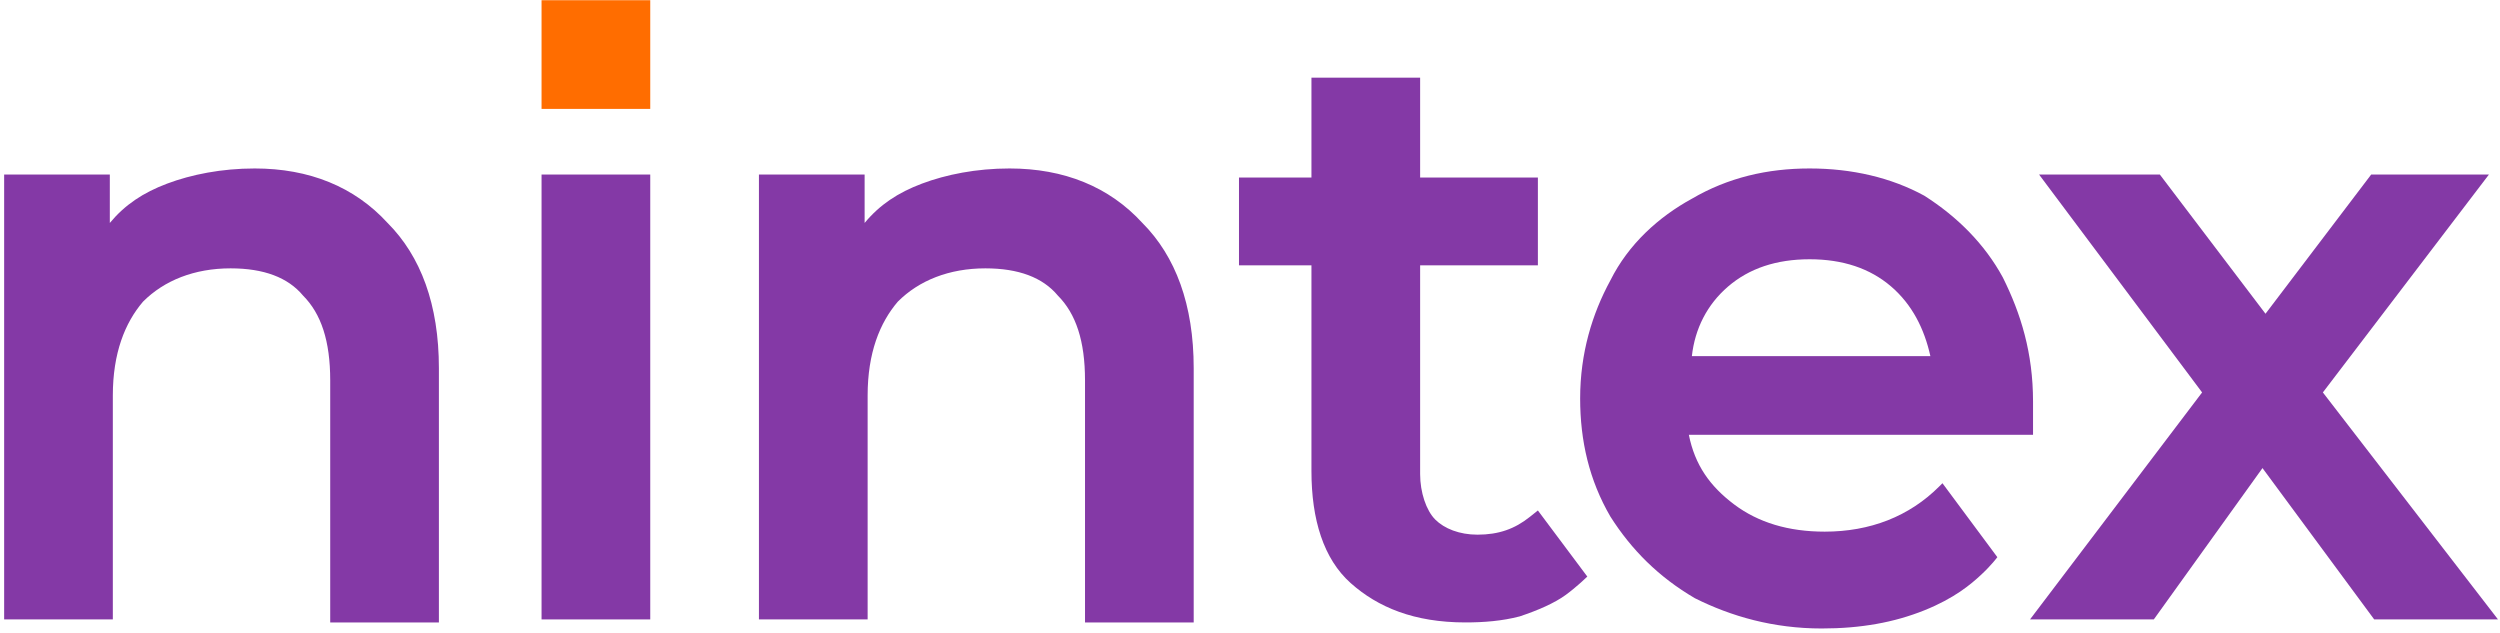 <svg xmlns="http://www.w3.org/2000/svg" width="150" height="38" viewBox="0 0 150 38" fill="none"><g id="Brand" clip-path="url(#clip0_7529_4048)"><path id="Vector" d="M15.284 10.108C13.292 10.108 11.48 10.472 10.031 11.016C8.582 11.561 7.495 12.287 6.589 13.377V10.472H0.249V37.165H6.77V23.727C6.77 21.185 7.495 19.369 8.582 18.098C9.85 16.827 11.661 16.101 13.835 16.101C15.828 16.101 17.277 16.646 18.183 17.735C19.27 18.825 19.813 20.459 19.813 22.819V37.346H26.334V22.093C26.334 18.28 25.248 15.374 23.255 13.377C21.262 11.198 18.545 10.108 15.284 10.108Z" fill="#8439A6"></path><path id="Vector_2" d="M39.015 10.472H32.493V37.165H39.015V10.472Z" fill="#8439A6"></path><path id="Vector_3" d="M60.572 10.108C58.579 10.108 56.768 10.472 55.319 11.016C53.87 11.561 52.782 12.287 51.877 13.377V10.472H45.536V37.165H52.058V23.727C52.058 21.185 52.782 19.369 53.87 18.098C55.138 16.827 56.949 16.101 59.123 16.101C61.115 16.101 62.565 16.646 63.471 17.735C64.557 18.825 65.101 20.459 65.101 22.819V37.346H71.622V22.093C71.622 18.28 70.535 15.374 68.543 13.377C66.55 11.198 63.833 10.108 60.572 10.108Z" fill="#8439A6"></path><path id="Vector_4" d="M91.796 31.008C90.891 31.735 89.918 32.08 88.65 32.08C87.564 32.08 86.658 31.717 86.114 31.172C85.571 30.628 85.208 29.538 85.208 28.448V15.919H92.273V10.653H85.208V4.661H78.687V10.653H74.339V15.919H78.687V28.267C78.687 31.172 79.412 33.533 81.042 34.986C82.672 36.438 84.846 37.346 87.926 37.346C89.013 37.346 90.127 37.262 91.186 36.983C92.273 36.62 93.26 36.191 93.932 35.703C94.604 35.215 95.239 34.595 95.239 34.595L92.273 30.628L91.796 31.008Z" fill="#8439A6"></path><path id="Vector_5" d="M120.17 16.646C119.083 14.648 117.453 13.014 115.46 11.743C113.468 10.653 111.113 10.108 108.577 10.108C106.041 10.108 103.686 10.653 101.512 11.924C99.519 13.014 97.708 14.648 96.621 16.827C95.534 18.825 94.809 21.185 94.809 23.909C94.809 26.451 95.353 28.812 96.621 30.991C97.889 32.988 99.519 34.622 101.693 35.893C103.867 36.983 106.403 37.709 109.301 37.709C111.656 37.709 113.649 37.346 115.46 36.62C117.272 35.893 118.259 35.054 118.877 34.477C119.496 33.901 119.841 33.43 119.841 33.43L116.547 28.993L116.366 29.175C114.555 30.991 112.2 31.899 109.482 31.899C107.309 31.899 105.497 31.354 104.048 30.265C102.599 29.175 101.693 27.904 101.331 26.088H121.982V25.906C121.982 25.18 121.982 24.454 121.982 24.09C121.982 21.185 121.257 18.825 120.17 16.646ZM103.686 17.19C104.954 16.101 106.584 15.556 108.577 15.556C110.57 15.556 112.2 16.101 113.468 17.19C114.736 18.28 115.46 19.733 115.823 21.367H101.512C101.693 19.733 102.418 18.28 103.686 17.19Z" fill="#8439A6"></path><path id="Vector_6" d="M139.372 23.546L149.336 10.472H142.271L135.93 18.825L129.59 10.472H122.344L132.126 23.546L121.801 37.165H129.228L135.749 28.085L142.452 37.165H149.879L139.372 23.546Z" fill="#8439A6"></path><path id="Vector_7" d="M39.015 0.013H32.493V6.534H39.015V0.013Z" fill="#FF6D00"></path></g><defs><clipPath id="clip0_7529_4048"><rect width="150" height="37.817" fill="white"></rect></clipPath></defs></svg>